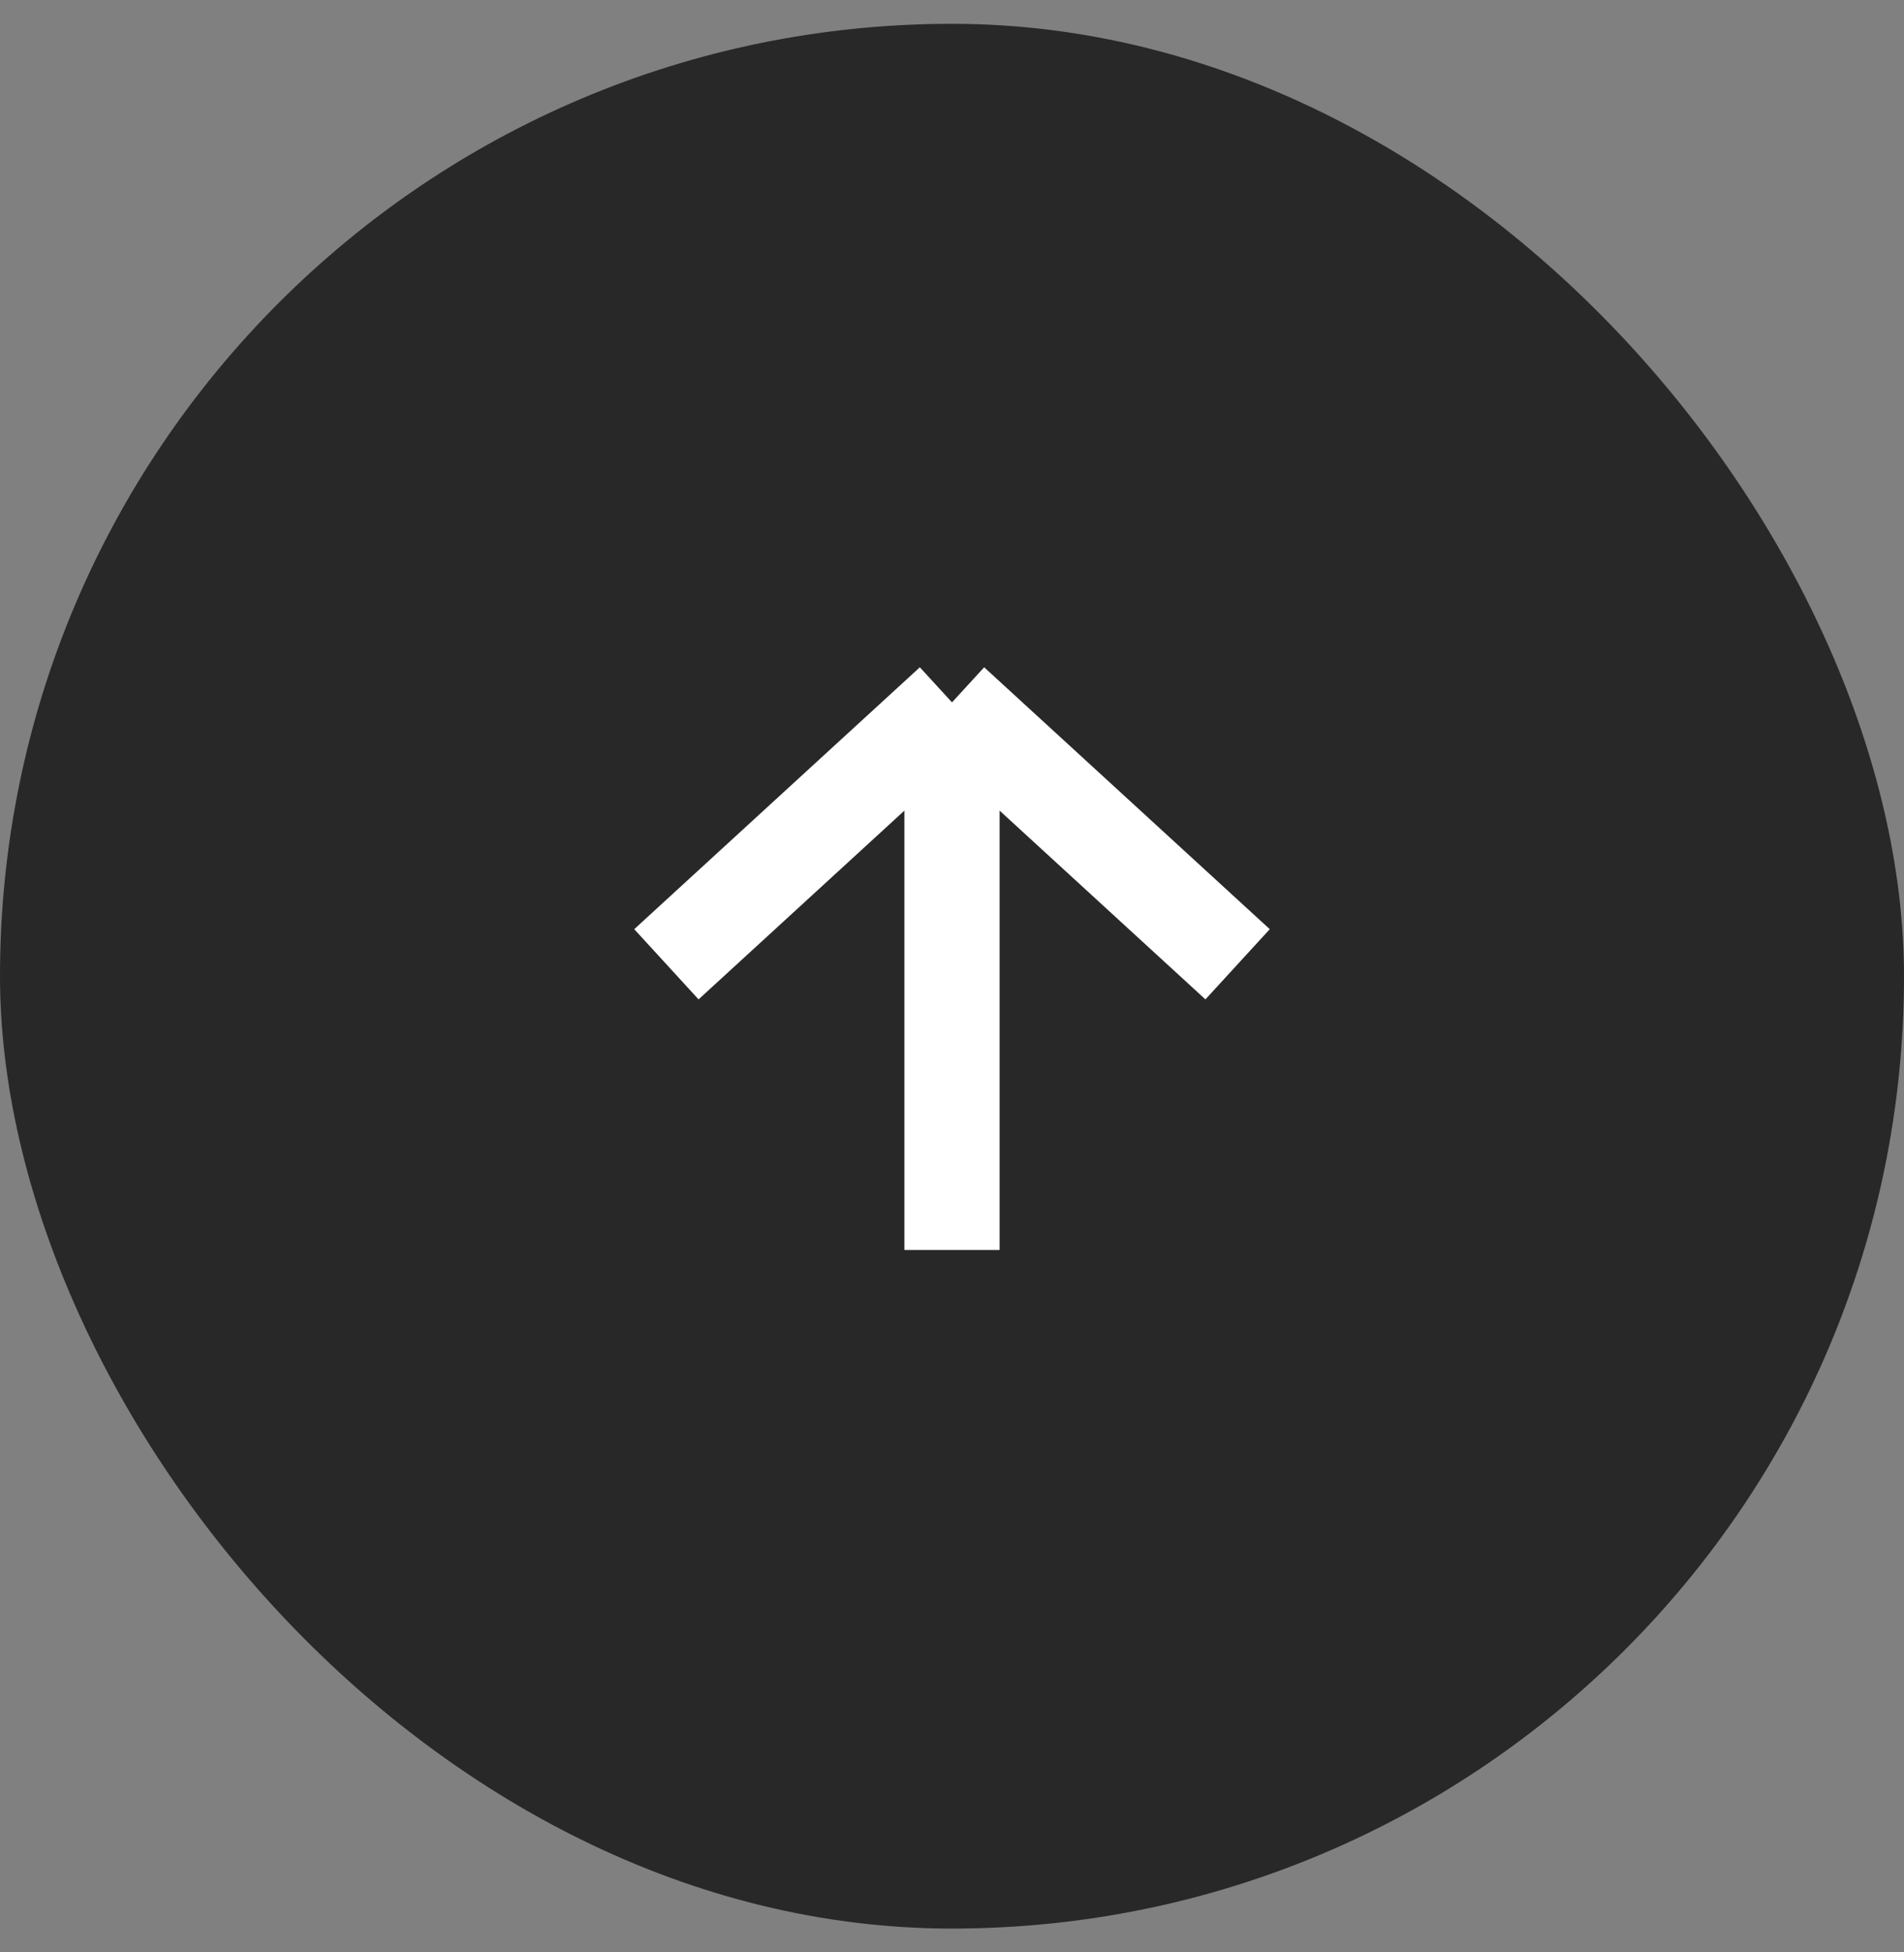 <svg xmlns="http://www.w3.org/2000/svg" width="40" height="41" viewBox="0 0 40 41" fill="none"><rect x="0" y="0" width="40" height="41" fill="#808080" stroke="none"/><rect y="0.5" width="40" height="40" rx="20" fill="#282828"></rect><path d="M26 20.25L20 14.75M20 14.75L14 20.25M20 14.75V26.25" stroke="white" stroke-width="2"></path></svg>